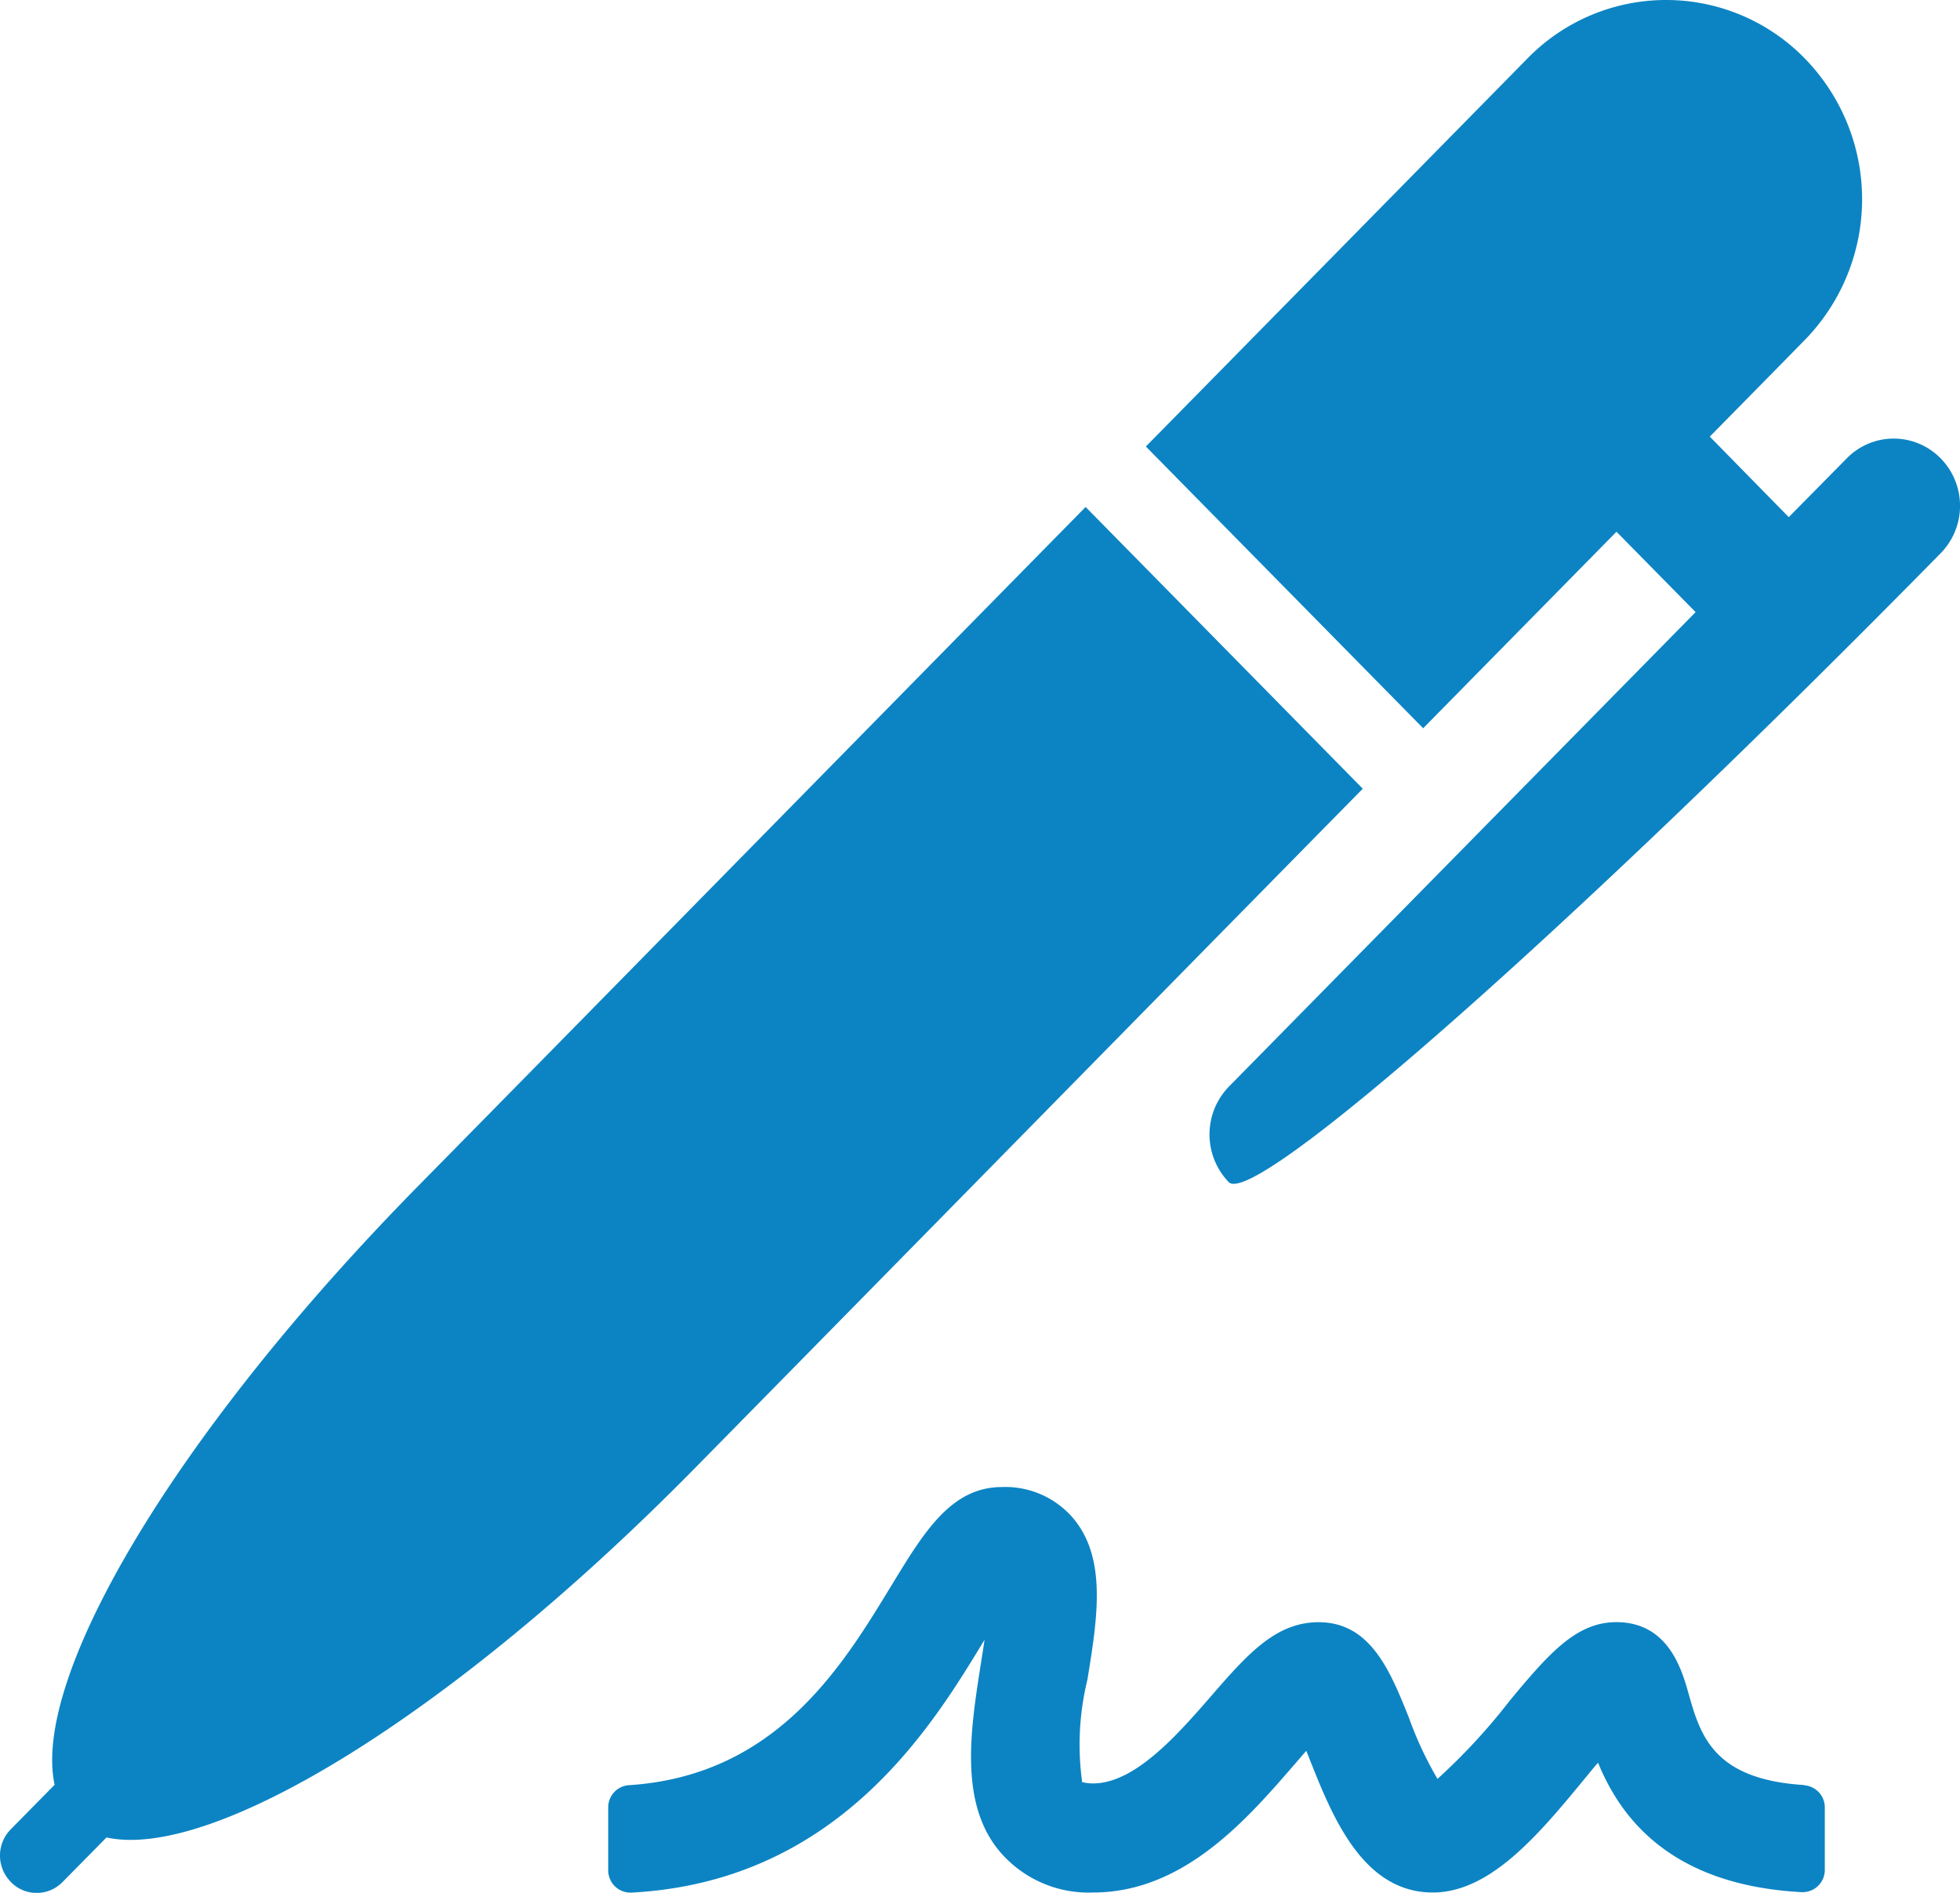 <svg id="Group_256" data-name="Group 256" xmlns="http://www.w3.org/2000/svg" xmlns:xlink="http://www.w3.org/1999/xlink" width="38" height="36.69" viewBox="0 0 38 36.69">
  <defs>
    <clipPath id="clip-path">
      <rect id="Rectangle_53" data-name="Rectangle 53" width="38" height="36.69" fill="#0c84c3" stroke="rgba(0,0,0,0)" stroke-width="1"/>
    </clipPath>
  </defs>
  <g id="Group_255" data-name="Group 255" clip-path="url(#clip-path)">
    <path id="Path_40" data-name="Path 40" d="M34.975,34.6c-1.773-.112-2.014-.976-2.247-1.806-.131-.46-.4-1.351-1.39-1.351h-.01c-.752.005-1.272.571-2.058,1.523a11.924,11.924,0,0,1-1.4,1.515,7.006,7.006,0,0,1-.553-1.182c-.371-.931-.754-1.855-1.753-1.855-.809,0-1.351.589-2.038,1.38s-1.514,1.745-2.336,1.745c-.141,0-.21-.033-.208-.018a5.3,5.3,0,0,1,.1-1.991c.2-1.218.379-2.37-.287-3.145a1.728,1.728,0,0,0-1.371-.591c-.978,0-1.507.868-2.12,1.874-.943,1.547-2.223,3.72-5.112,3.905a.429.429,0,0,0-.4.43v1.222a.431.431,0,0,0,.453.43c4.027-.215,5.848-3.263,6.843-4.9-.023.161-.049.317-.069.448-.2,1.277-.435,2.726.376,3.67a2.259,2.259,0,0,0,1.8.78c1.779,0,3.015-1.461,3.918-2.5.067-.077.138-.161.213-.246.018.046.036.087.051.128.429,1.077,1.016,2.618,2.4,2.618,1.18,0,2.16-1.251,3.106-2.4.029-.036.063-.074.1-.115.425,1.039,1.38,2.369,3.941,2.508a.431.431,0,0,0,.455-.43V35.034a.43.43,0,0,0-.4-.429M.208,36.476a.725.725,0,0,1,0-1.017l.851-.864c-.448-2.074,2.308-6.79,7.059-11.617,2.661-2.7,8.26-8.406,12.93-13.151l5.373,5.461C21.752,20.033,16.151,25.737,13.49,28.44c-4.745,4.826-9.383,7.628-11.425,7.176l-.85.862a.7.7,0,0,1-1.007,0M37.62,8.88a1.272,1.272,0,0,0-1.811,0L34.68,10.024,33.149,8.463c1.133-1.15,1.84-1.871,1.84-1.871a3.906,3.906,0,0,0,0-5.461,3.756,3.756,0,0,0-5.373,0l-7.4,7.524,5.376,5.461,3.748-3.809,1.534,1.558-9.051,9.2a1.331,1.331,0,0,0,0,1.849c.5.507,6.686-4.954,13.8-12.188a1.314,1.314,0,0,0,0-1.844" transform="translate(0 0)" fill="#0c84c3" stroke="rgba(0,0,0,0)" stroke-width="1"/>
  </g>
</svg>
